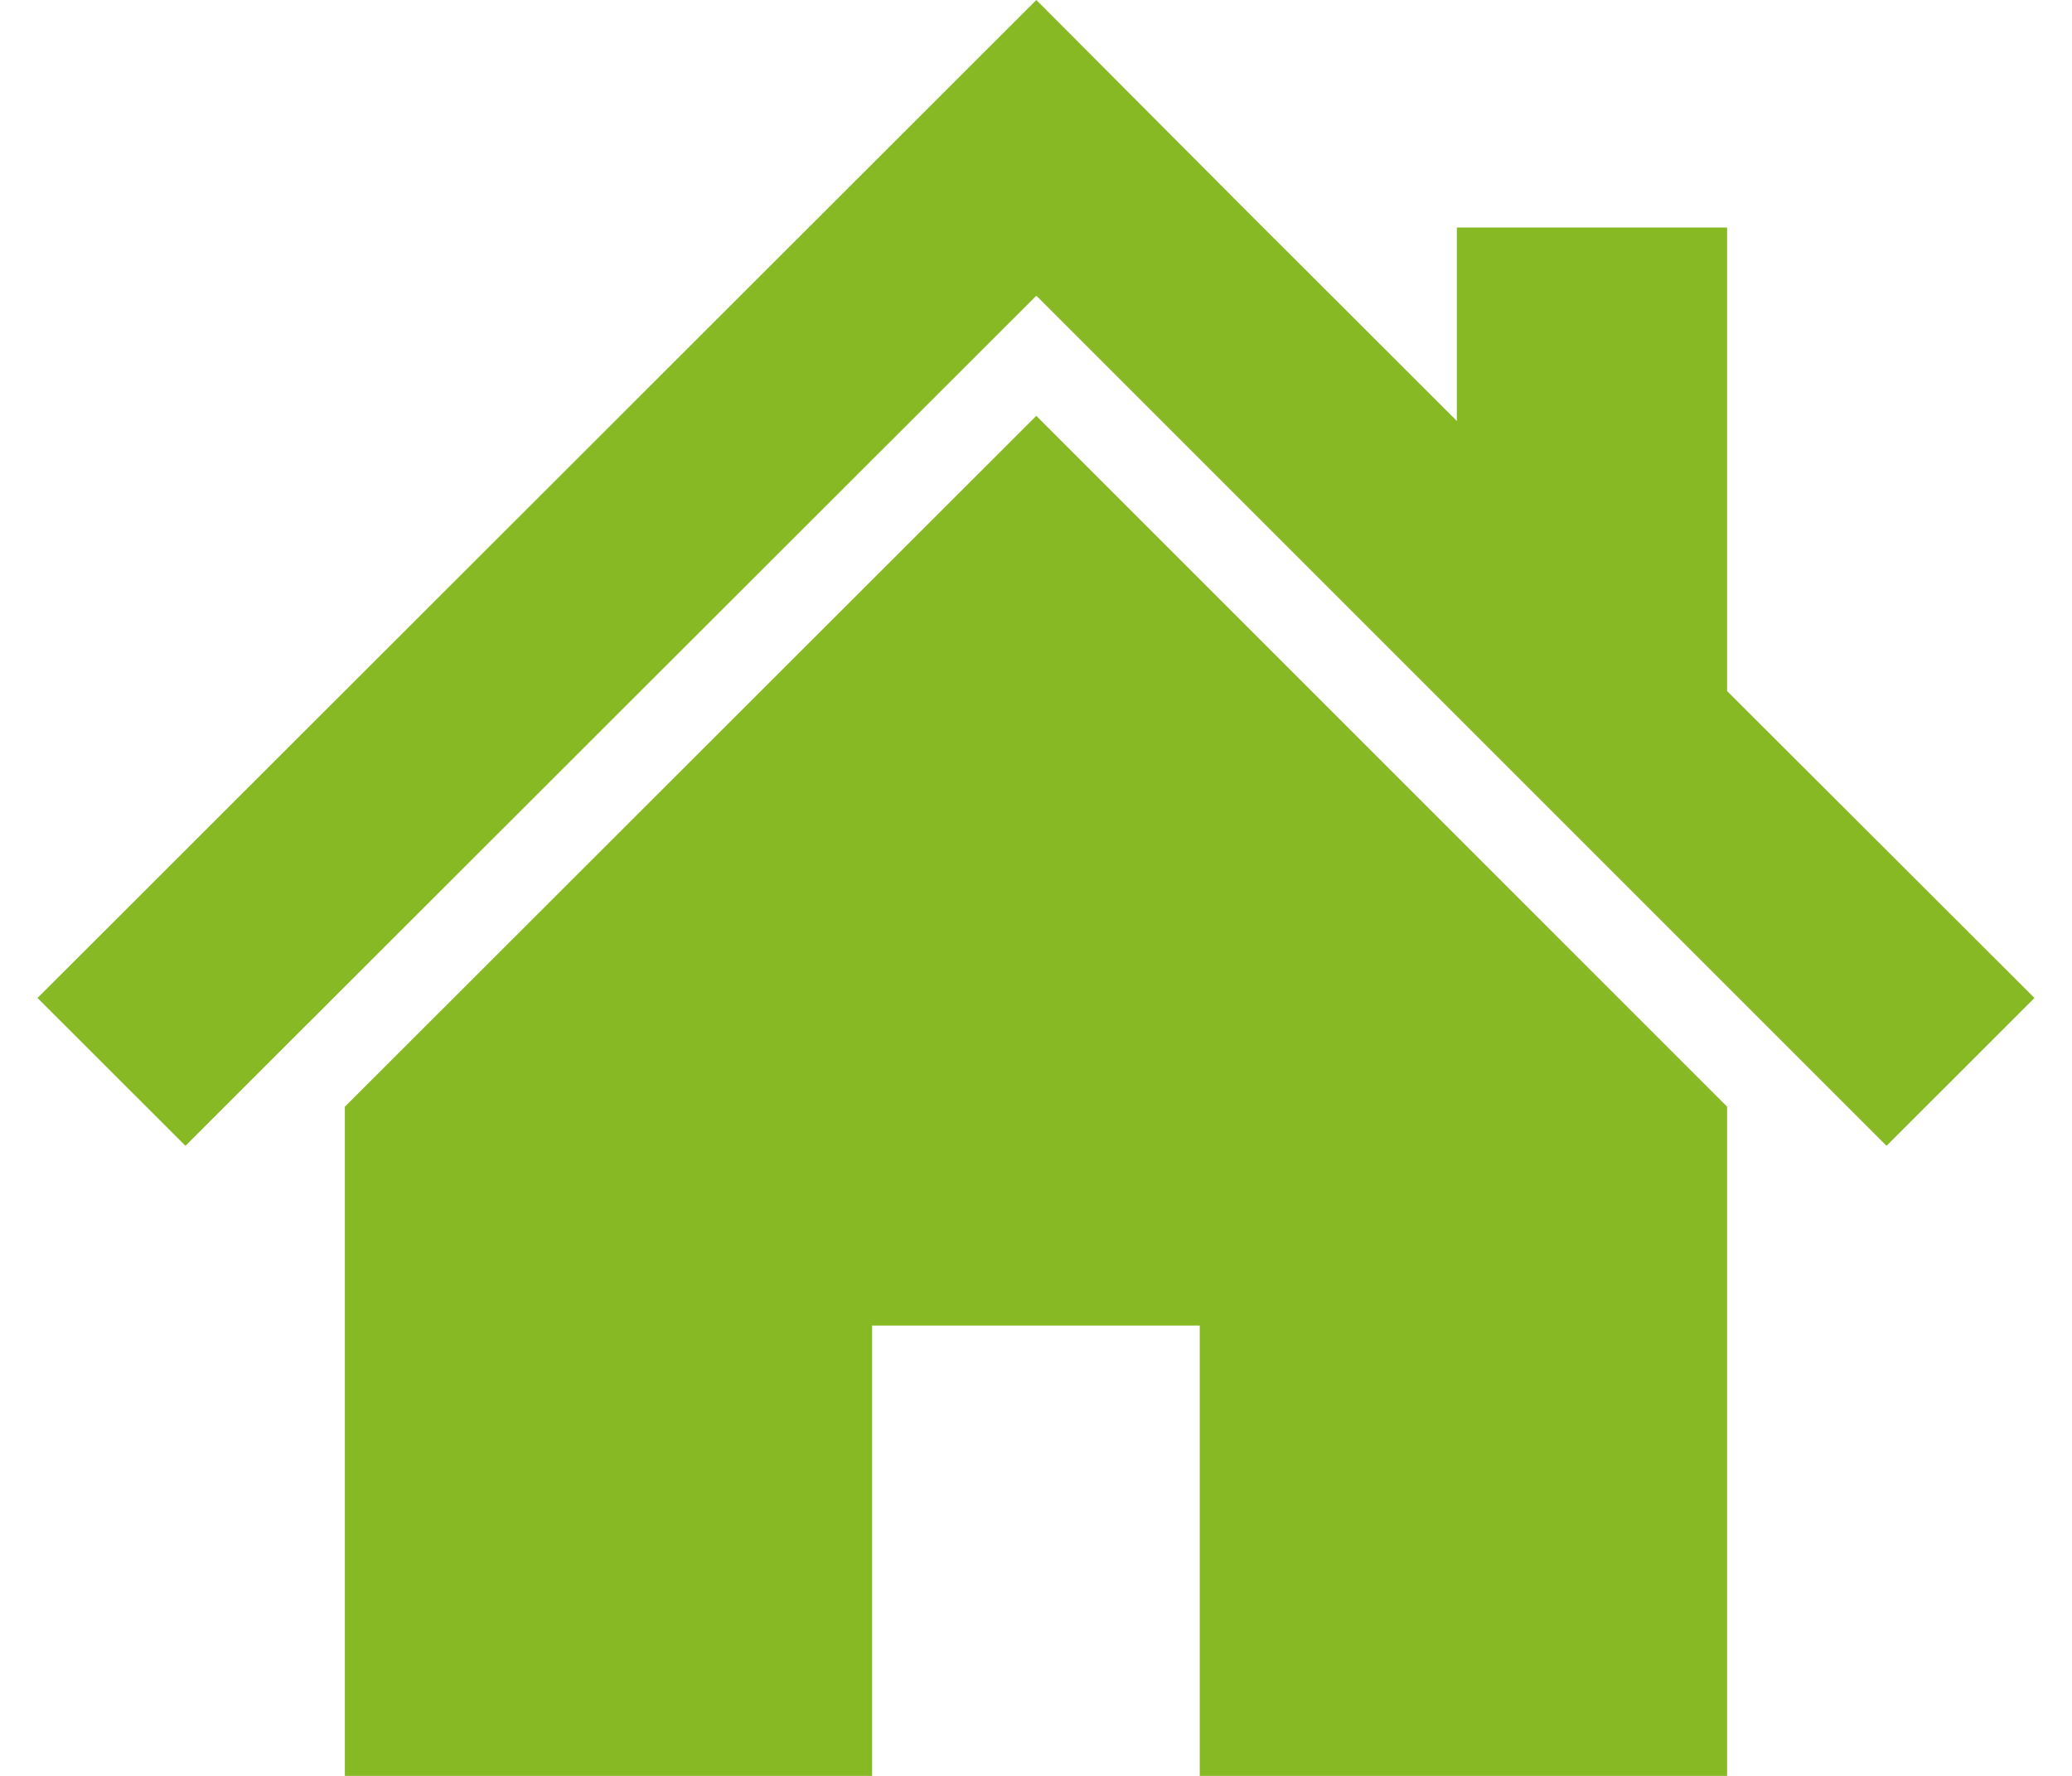 <svg width="28" height="24" viewBox="0 0 28 24" fill="none" xmlns="http://www.w3.org/2000/svg">
<g id="Group">
<path id="Vector" d="M23.339 9.339V3.075H19.687V5.689L16.789 2.794L14.005 0L0.507 13.487L2.506 15.485L14.005 3.996L25.494 15.485L27.493 13.487L23.339 9.339Z" fill="#86B923"/>
<path id="Vector_2" d="M4.66 14.957V24H11.785V17.915H16.213V24H23.339V14.956L14.004 5.62L4.66 14.957Z" fill="#86B923"/>
</g>
</svg>
